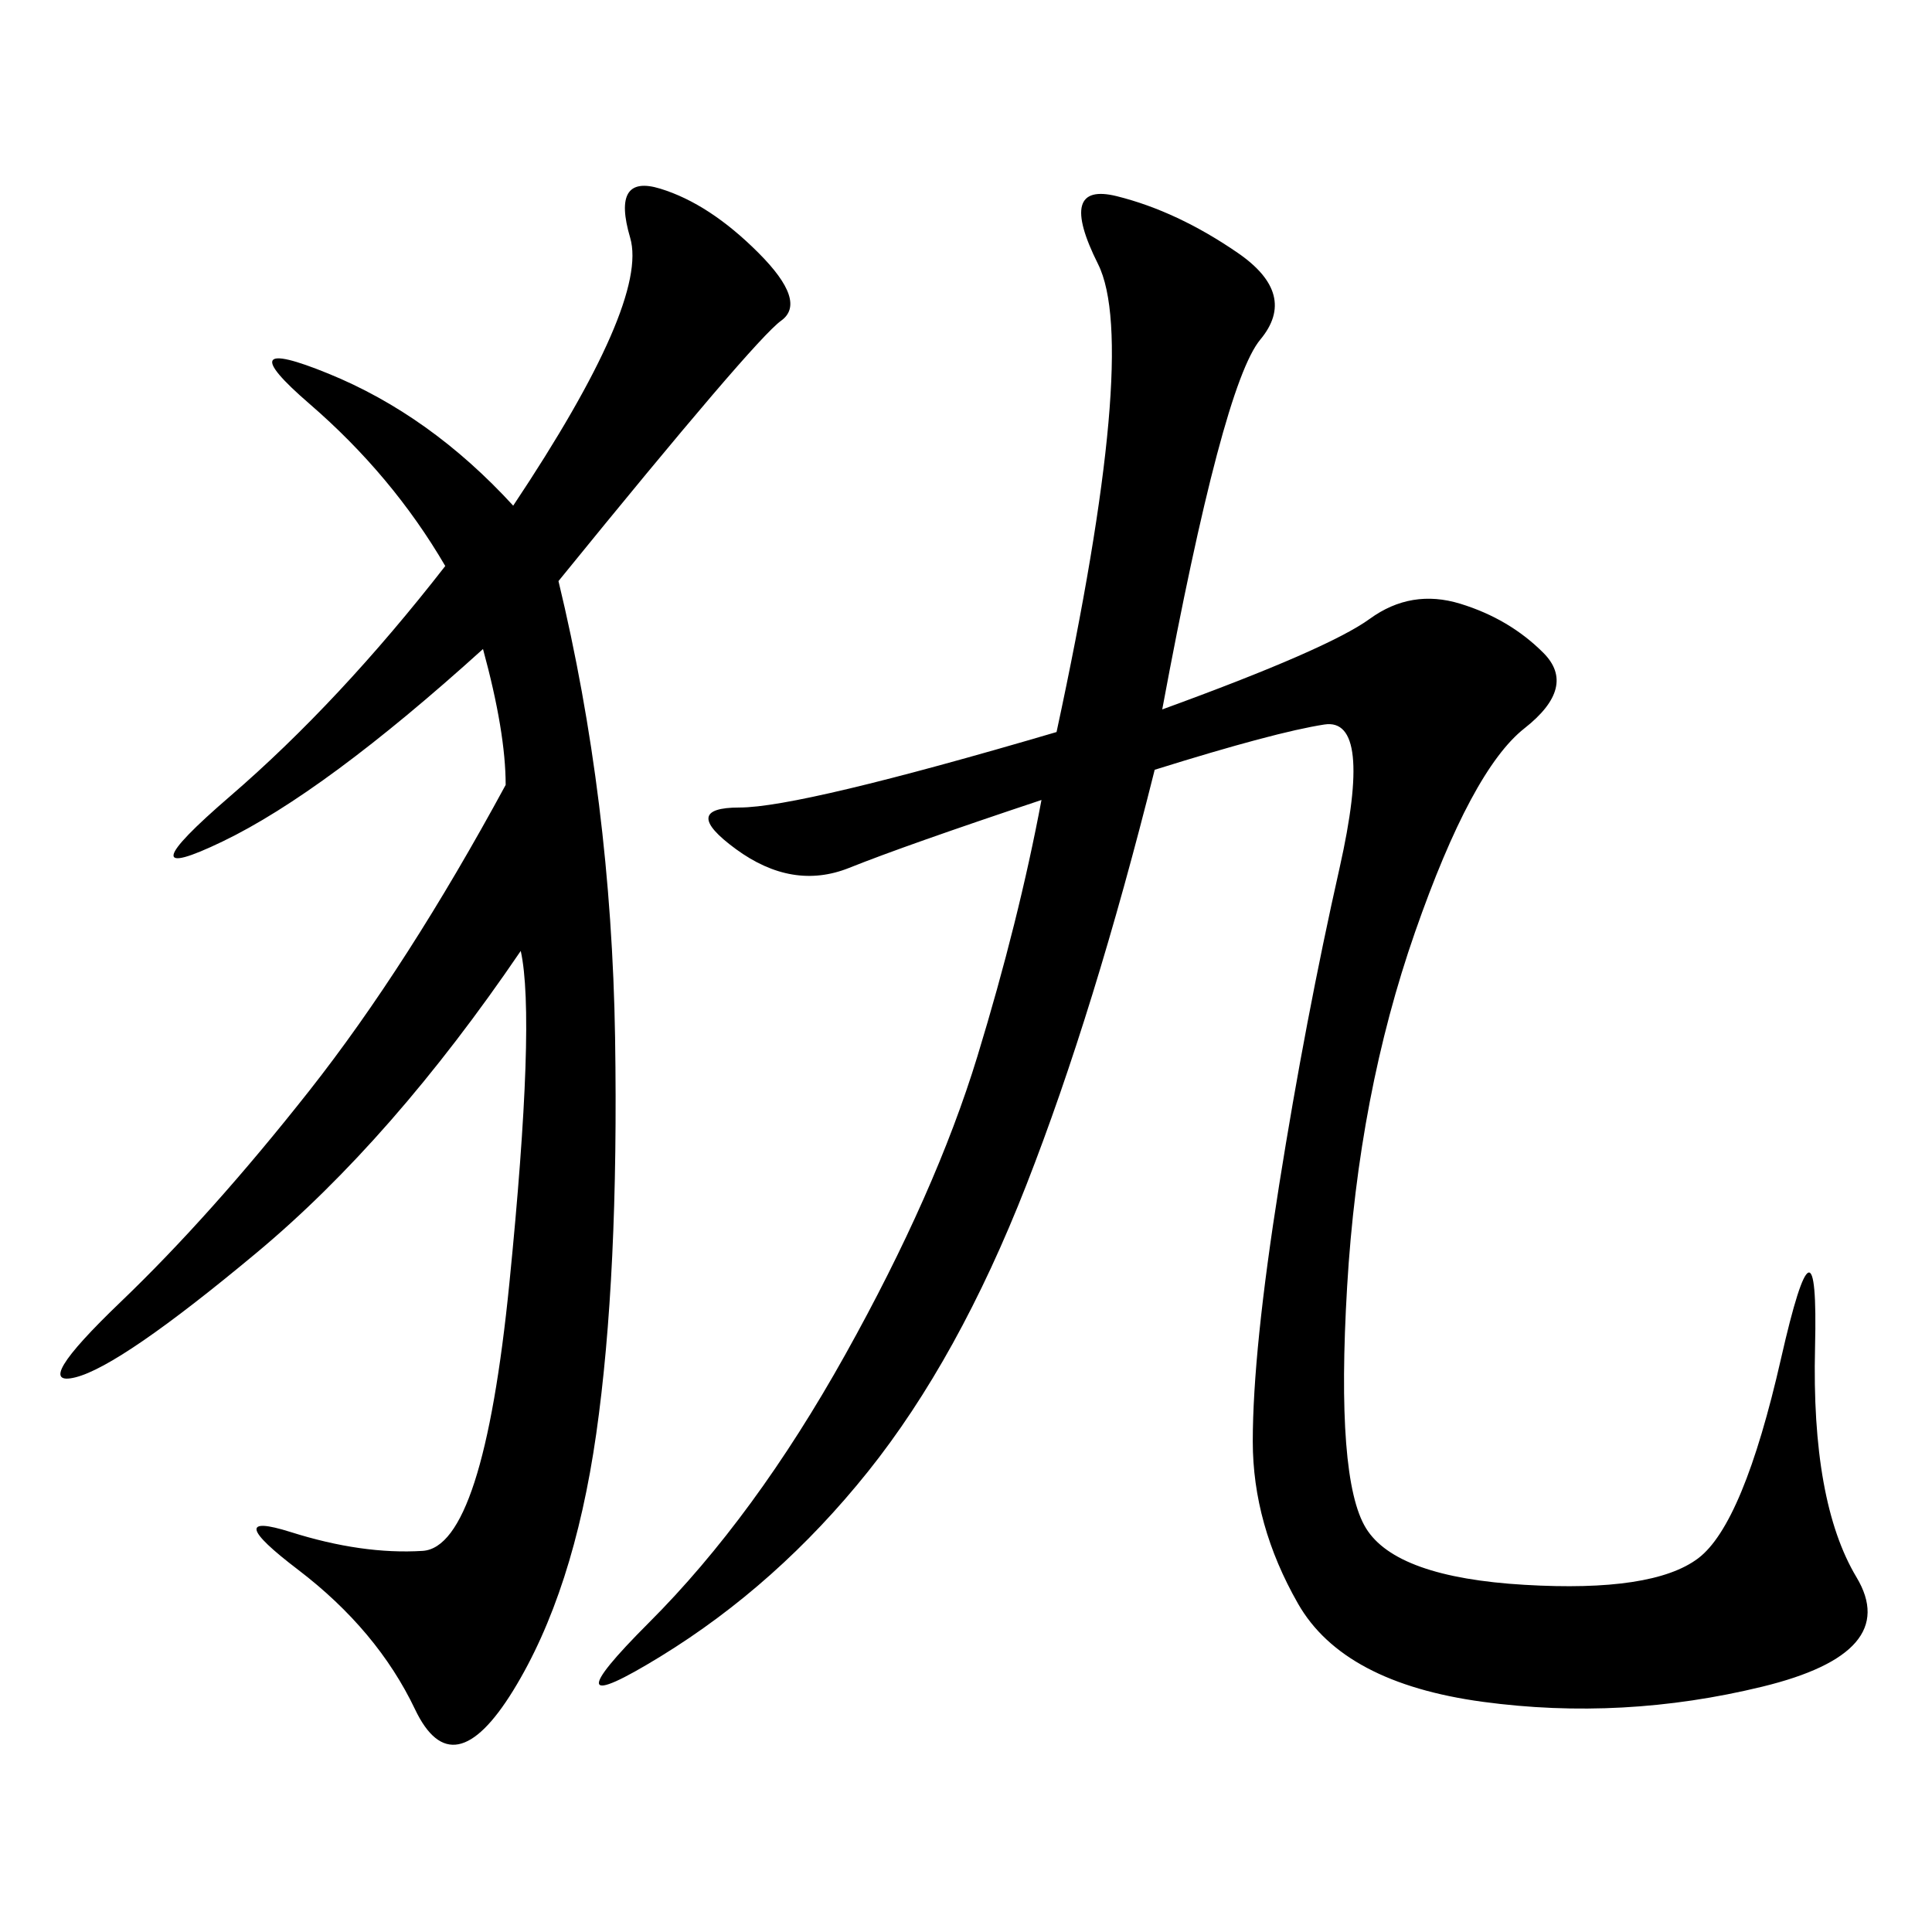 <svg xmlns="http://www.w3.org/2000/svg" xmlns:xlink="http://www.w3.org/1999/xlink" width="300" height="300"><path d="M180.47 110.16Q206.25 100.78 212.70 96.09Q219.14 91.41 226.76 93.75Q234.38 96.09 239.65 101.37Q244.92 106.64 236.72 113.09Q228.52 119.53 219.73 144.73Q210.94 169.92 209.18 199.80Q207.42 229.69 212.11 237.30Q216.80 244.92 236.72 246.09Q256.64 247.27 263.67 241.99Q270.70 236.72 276.56 210.94Q282.42 185.16 281.84 209.18Q281.25 233.20 288.28 244.92Q295.31 256.64 273.63 261.91Q251.95 267.19 230.27 264.26Q208.59 261.33 201.56 249.02Q194.53 236.72 194.53 223.83L194.53 223.83Q194.53 209.77 198.63 183.98Q202.73 158.20 208.01 134.77Q213.28 111.33 205.66 112.50Q198.05 113.67 179.30 119.53L179.30 119.53Q169.92 157.03 159.38 183.98Q148.83 210.94 134.77 228.52Q120.70 246.09 102.54 257.23Q84.38 268.36 100.78 251.95Q117.19 235.55 131.25 210.35Q145.31 185.16 151.76 164.06Q158.20 142.97 161.72 124.22L161.72 124.22Q140.63 131.25 131.84 134.77Q123.05 138.28 114.26 131.84Q105.47 125.39 114.84 125.39L114.84 125.39Q124.22 125.39 164.06 113.67L164.06 113.67Q176.95 53.91 170.51 41.02Q164.06 28.13 173.44 30.47Q182.81 32.81 192.19 39.26Q201.56 45.70 195.70 52.73Q189.84 59.77 180.47 110.16L180.47 110.16ZM86.72 90.23Q94.92 124.22 95.51 161.13Q96.09 198.05 92.58 222.66Q89.06 247.27 79.69 262.50Q70.31 277.73 64.45 265.43Q58.59 253.13 46.29 243.75Q33.98 234.38 45.12 237.89Q56.25 241.41 65.63 240.82Q75 240.23 79.10 199.22Q83.20 158.20 80.86 147.66L80.86 147.66Q60.94 176.95 39.84 194.53Q18.75 212.11 11.72 213.87Q4.69 215.63 18.75 202.15Q32.81 188.67 48.05 169.34Q63.28 150 78.52 121.88L78.52 121.88Q78.52 113.67 75 100.78L75 100.78Q50.39 123.05 34.57 130.66Q18.75 138.28 35.74 123.63Q52.73 108.98 69.14 87.89L69.14 87.89Q60.94 73.83 48.05 62.70Q35.16 51.56 50.98 58.01Q66.80 64.45 79.69 78.52L79.69 78.52Q100.78 46.88 97.85 36.91Q94.92 26.95 102.54 29.30Q110.16 31.64 117.77 39.26Q125.39 46.88 121.29 49.80Q117.19 52.73 86.72 90.23L86.72 90.23Z"/></svg>